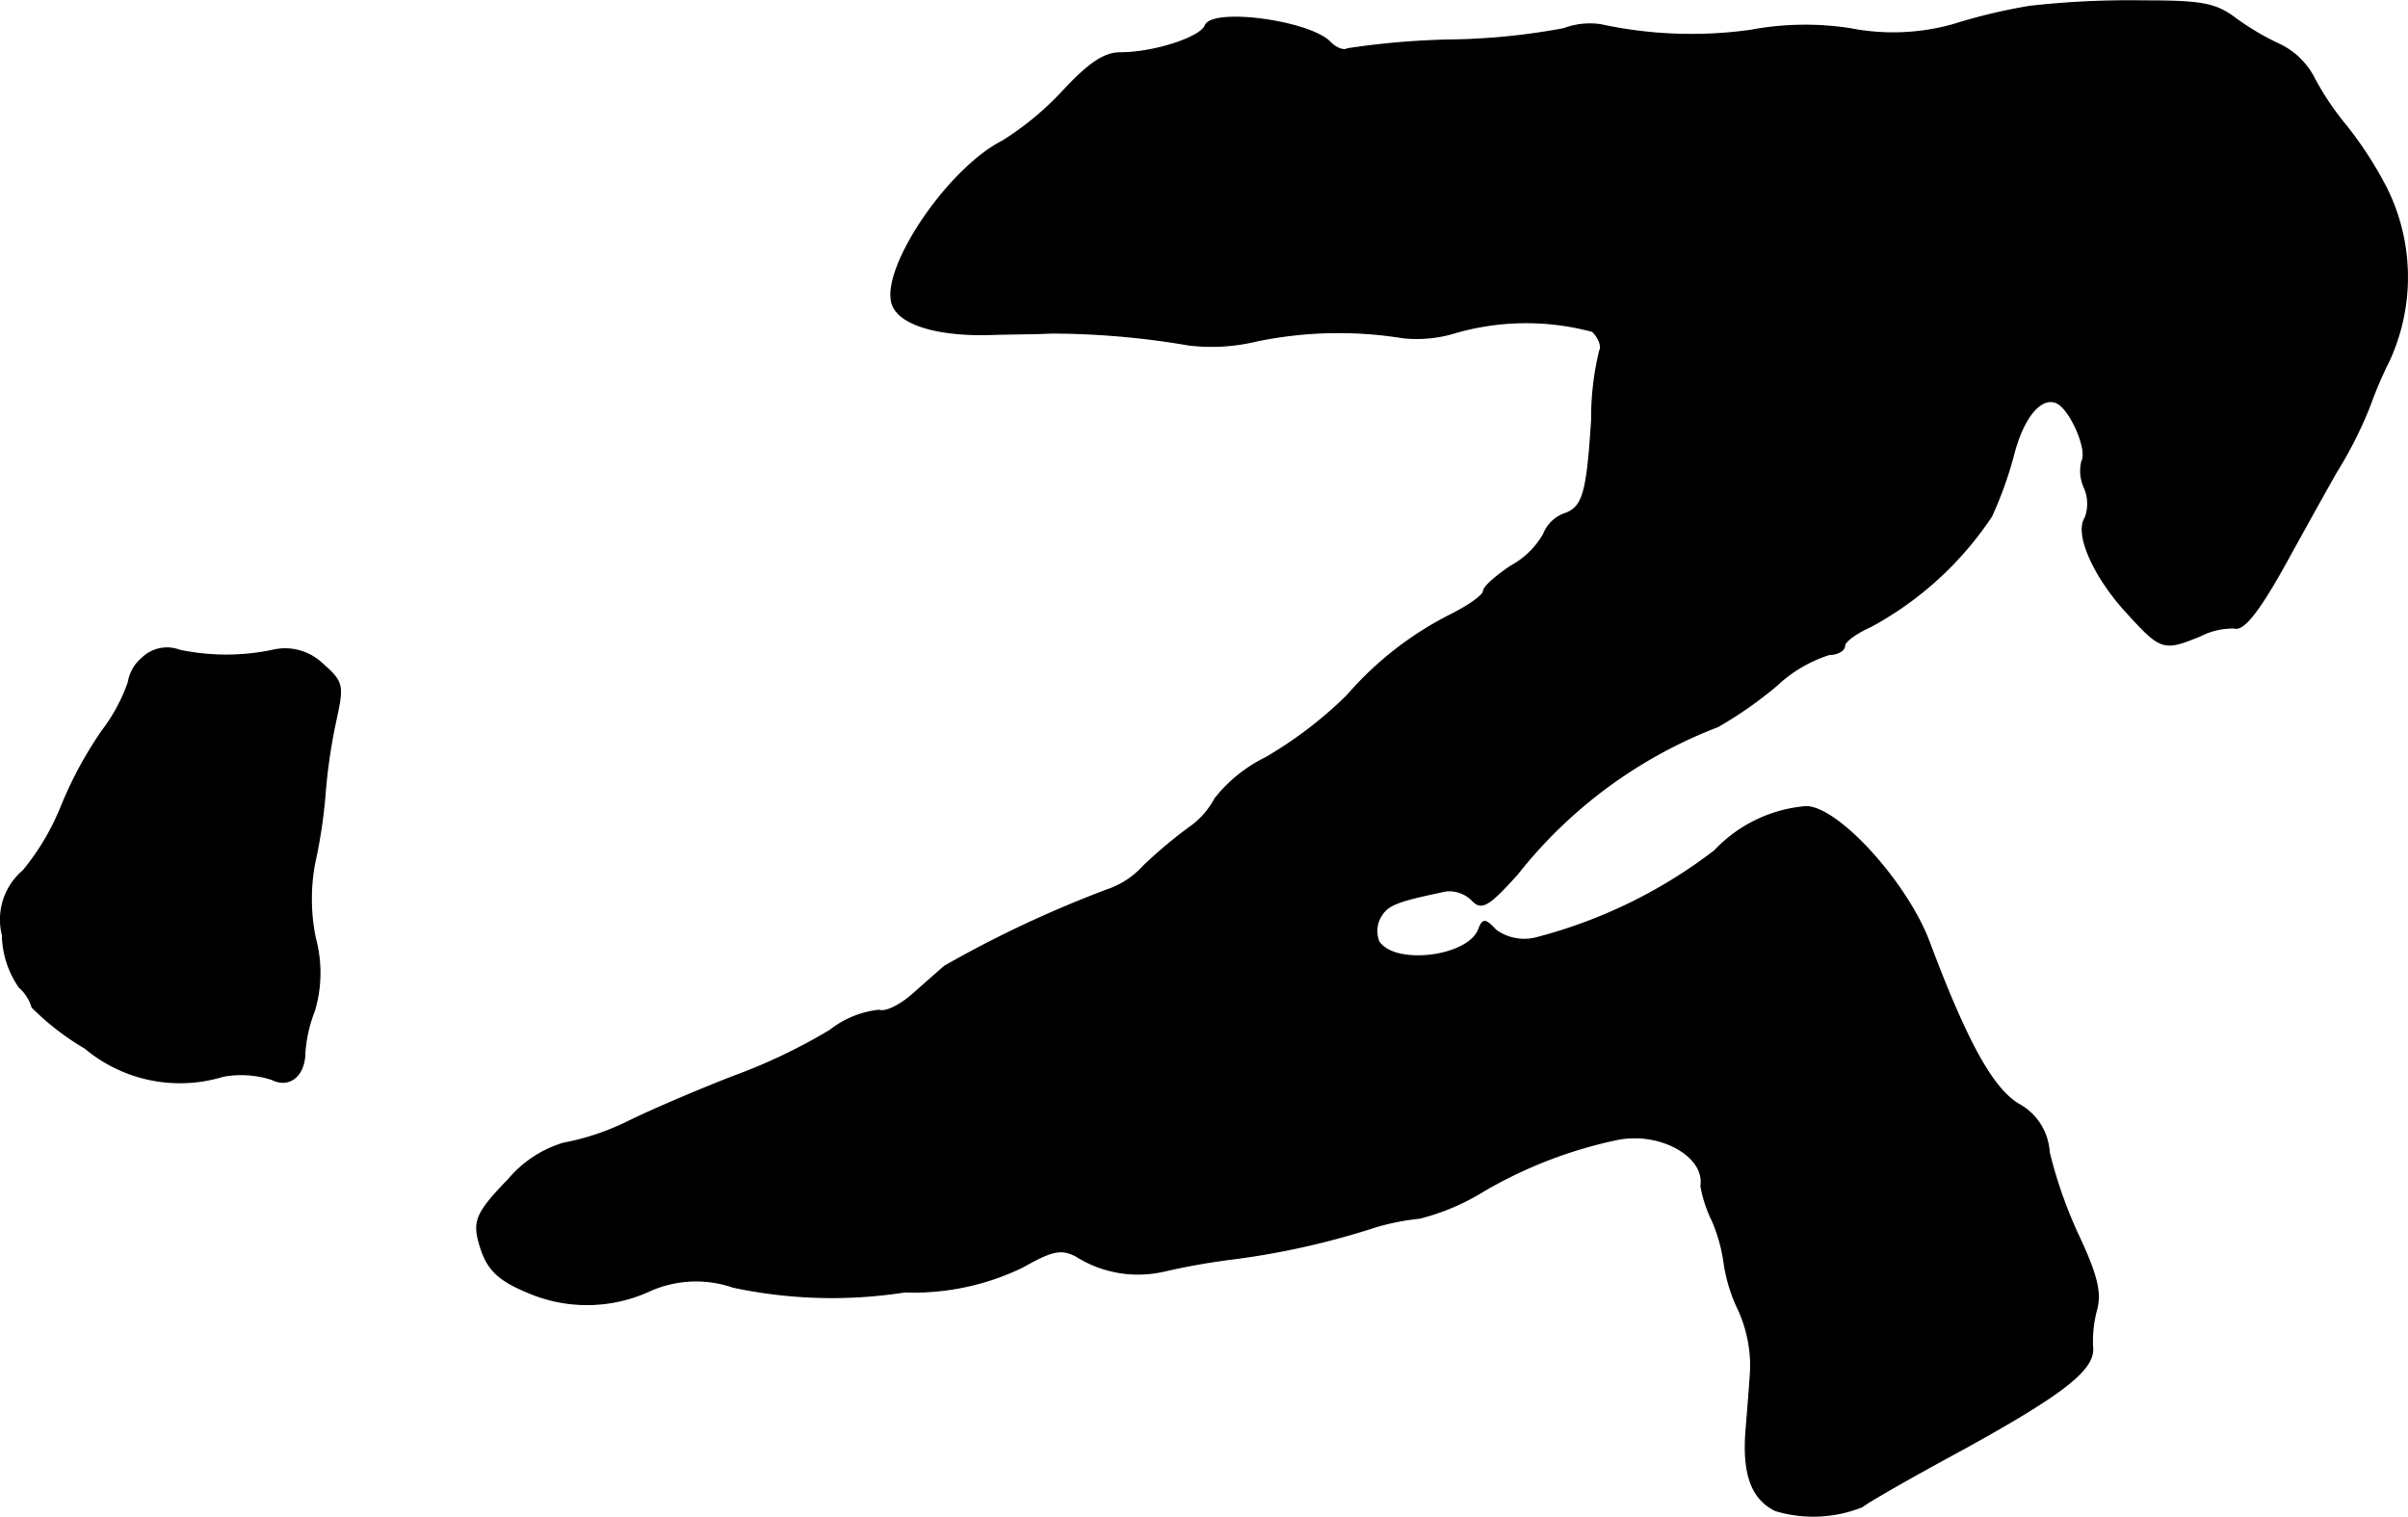 <?xml version="1.0" encoding="UTF-8"?>
<svg xmlns="http://www.w3.org/2000/svg"
     version="1.1"
     width="6.416mm"
     height="4.042mm"
     viewBox="0 0 18.188 11.457">
   <defs>
      <style type="text/css"><![CDATA[
      .a {
        stroke: #000;
        stroke-linecap: round;
        stroke-linejoin: round;
        stroke-width: 0.01px;
      }
    ]]></style>
   </defs>
   <path class="a"
         d="M15.331.048a4.32,4.32,0,0,0-.581.139,1.681,1.681,0,0,1-.775.03,2.229,2.229,0,0,0-.751.012,3.228,3.228,0,0,1-1.133-.042.554.554,0,0,0-.279.03,5.038,5.038,0,0,1-.836.085A5.921,5.921,0,0,0,10.176.369C10.152.387,10.086.363,10.043.315,9.88.157,9.159.06,9.104.193c-.036.091-.388.206-.642.206-.121,0-.236.079-.424.279a2.245,2.245,0,0,1-.466.388c-.418.212-.927.975-.83,1.236.055.145.327.23.709.224.182-.006.4-.006.485-.012A6.167,6.167,0,0,1,8.977,2.604,1.448,1.448,0,0,0,9.492,2.574a3.049,3.049,0,0,1,1.108-.024.996.996,0,0,0,.363-.03,1.932,1.932,0,0,1,1.066-.018c.048.048.073.115.055.145a2.131,2.131,0,0,0-.061.521c-.036.569-.067.666-.212.715a.266.266,0,0,0-.151.151.63.63,0,0,1-.248.242c-.109.073-.206.157-.206.188s-.109.109-.242.176a2.552,2.552,0,0,0-.787.612,3.096,3.096,0,0,1-.618.472,1.107,1.107,0,0,0-.382.309.619.619,0,0,1-.194.218A3.518,3.518,0,0,0,8.638,6.541a.655.655,0,0,1-.279.182,8.562,8.562,0,0,0-1.224.575c-.042.036-.151.133-.248.218-.091.079-.2.133-.248.115a.728.728,0,0,0-.369.151,4.219,4.219,0,0,1-.721.345c-.236.091-.594.242-.793.339a1.909,1.909,0,0,1-.503.17.872.872,0,0,0-.412.273c-.224.23-.26.303-.23.442.055.224.133.309.382.412a1.131,1.131,0,0,0,.909-.012.859.859,0,0,1,.636-.03,3.583,3.583,0,0,0,1.296.036,1.887,1.887,0,0,0,.89-.188c.224-.127.291-.139.4-.085a.876.876,0,0,0,.672.115,5.149,5.149,0,0,1,.515-.091,5.934,5.934,0,0,0,1.078-.242A1.785,1.785,0,0,1,10.722,9.2a1.717,1.717,0,0,0,.485-.206,3.375,3.375,0,0,1,1.005-.388c.327-.067.672.127.636.351a.975.975,0,0,0,.085.26,1.235,1.235,0,0,1,.091.327,1.21,1.21,0,0,0,.109.351,1.032,1.032,0,0,1,.091.442c-.006.115-.024.327-.036.478-.024.327.048.509.224.594a.993.993,0,0,0,.654-.03c.042-.036.394-.236.775-.442.757-.418.987-.6.963-.769a.934.934,0,0,1,.03-.273c.036-.127.006-.26-.133-.557a3.386,3.386,0,0,1-.224-.636A.441.441,0,0,0,15.246,8.34c-.2-.121-.394-.478-.672-1.217-.164-.448-.69-1.03-.933-1.03a1.069,1.069,0,0,0-.69.333,3.756,3.756,0,0,1-1.333.654.366.366,0,0,1-.321-.055c-.079-.085-.097-.085-.127-.006-.079.212-.642.279-.757.091a.217.217,0,0,1,.012-.182c.055-.097.121-.121.497-.2a.247.247,0,0,1,.194.067c.073.079.121.055.345-.194a3.542,3.542,0,0,1,1.514-1.114,3.035,3.035,0,0,0,.442-.309,1.047,1.047,0,0,1,.4-.236c.061,0,.115-.03.115-.067,0-.03.091-.097.2-.145a2.55,2.55,0,0,0,.909-.83,2.843,2.843,0,0,0,.164-.454c.073-.291.206-.454.327-.406.103.042.242.357.194.442a.303.303,0,0,0,.018.2.303.303,0,0,1,.006.23c-.079.121.067.448.321.721.254.279.273.279.545.17a.538.538,0,0,1,.26-.061c.073.024.2-.145.418-.545.067-.121.224-.406.351-.63a3.112,3.112,0,0,0,.254-.503,3.027,3.027,0,0,1,.145-.339A1.51,1.51,0,0,0,18.026,1.423a2.865,2.865,0,0,0-.309-.478,2.093,2.093,0,0,1-.236-.351.571.571,0,0,0-.254-.254,2.015,2.015,0,0,1-.333-.194c-.157-.121-.26-.139-.709-.139A6.78,6.78,0,0,0,15.331.048Z"/>
   <path class="a"
         d="M1.073,4.972a.297.297,0,0,0-.103.182A1.333,1.333,0,0,1,.77,5.523a2.987,2.987,0,0,0-.309.575,1.854,1.854,0,0,1-.285.478A.483.483,0,0,0,.019,7.062a.714.714,0,0,0,.127.394A.321.321,0,0,1,.243,7.607,1.975,1.975,0,0,0,.643,7.916a1.115,1.115,0,0,0,1.042.212.754.754,0,0,1,.369.024c.133.067.248-.03.248-.206a1.086,1.086,0,0,1,.073-.315,1.007,1.007,0,0,0,.006-.545,1.468,1.468,0,0,1-.006-.563,3.802,3.802,0,0,0,.079-.521,4.237,4.237,0,0,1,.085-.575c.055-.254.048-.279-.103-.412a.407.407,0,0,0-.376-.103,1.709,1.709,0,0,1-.703,0A.268.268,0,0,0,1.073,4.972Z"/>
</svg>
